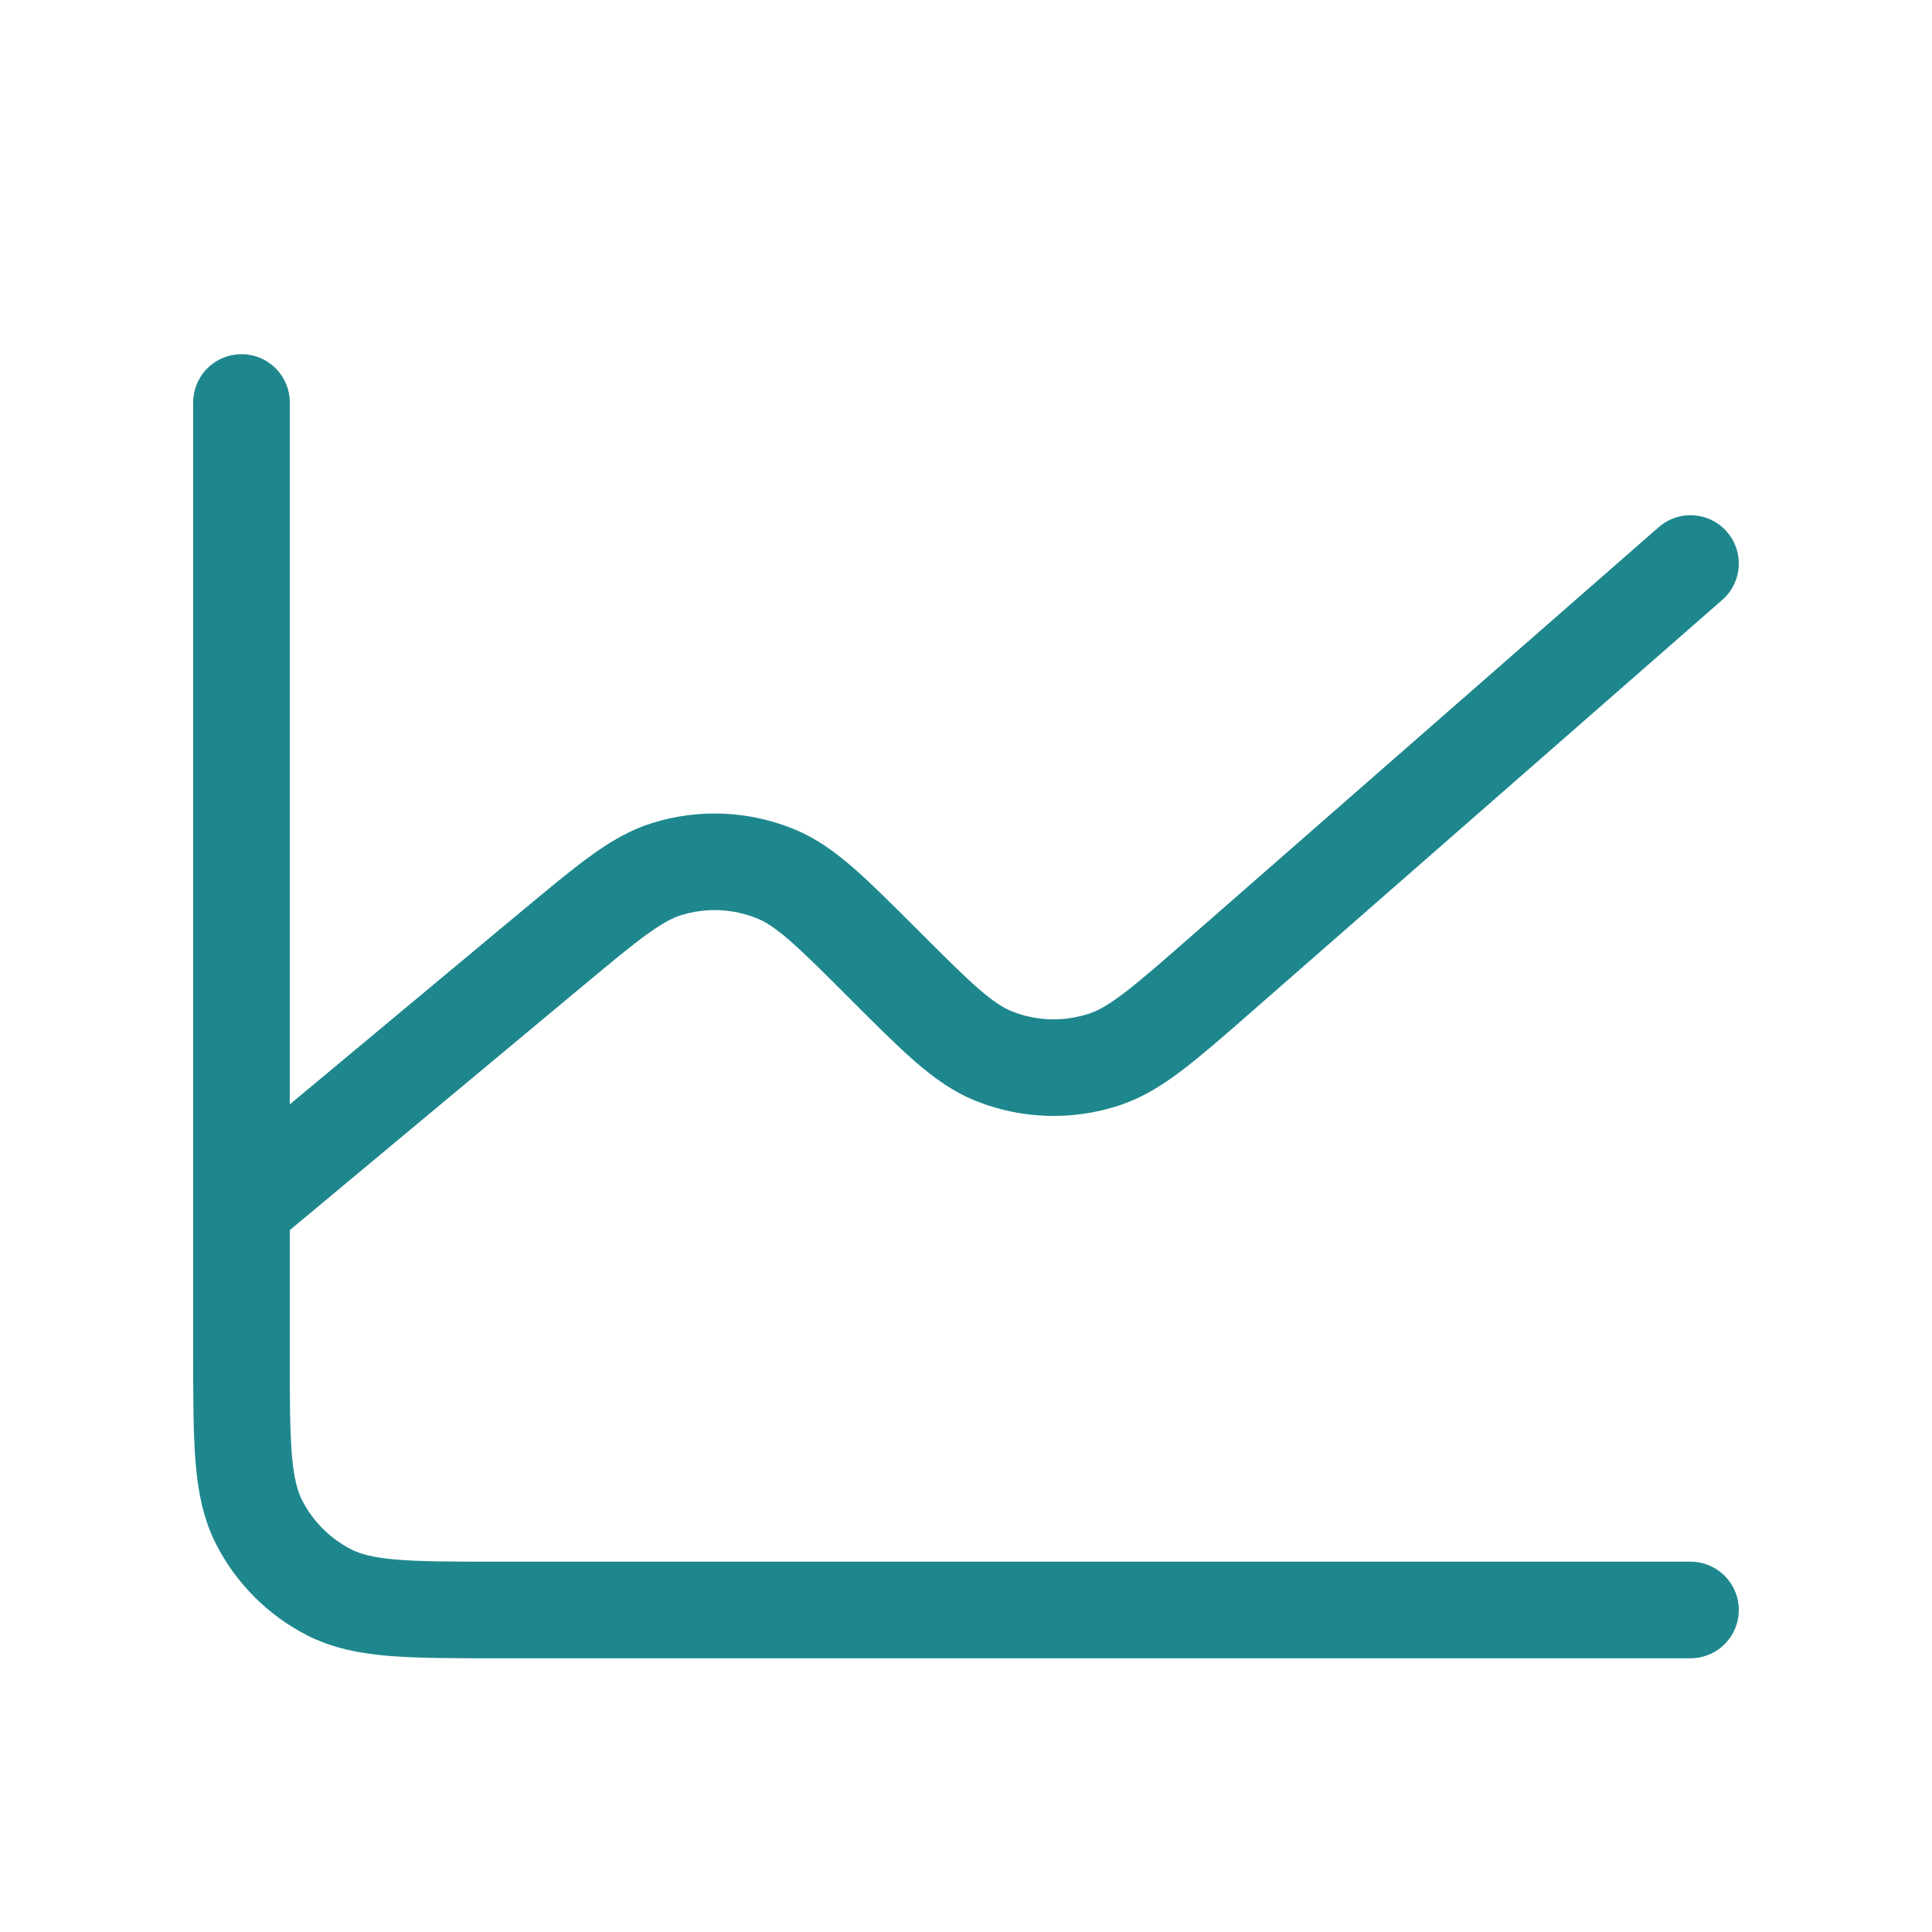<svg xmlns="http://www.w3.org/2000/svg" width="40" height="40" viewBox="0 0 40 40" fill="none"><g id="Interface / Chart_Line"><path id="Vector" d="M5 25V28C5 29.867 5 30.8 5.363 31.513C5.683 32.14 6.192 32.651 6.82 32.97C7.532 33.333 8.465 33.333 10.328 33.333H35M5 25V8.333M5 25L11.422 19.648L11.428 19.644C12.589 18.676 13.171 18.191 13.803 17.994C14.548 17.761 15.351 17.798 16.073 18.097C16.684 18.351 17.22 18.887 18.293 19.96L18.304 19.971C19.393 21.06 19.939 21.606 20.56 21.859C21.296 22.159 22.114 22.184 22.868 21.934C23.507 21.722 24.09 21.213 25.257 20.192L35 11.667" stroke="#1E878E" stroke-width="2" stroke-linecap="round" stroke-linejoin="round"></path></g></svg>